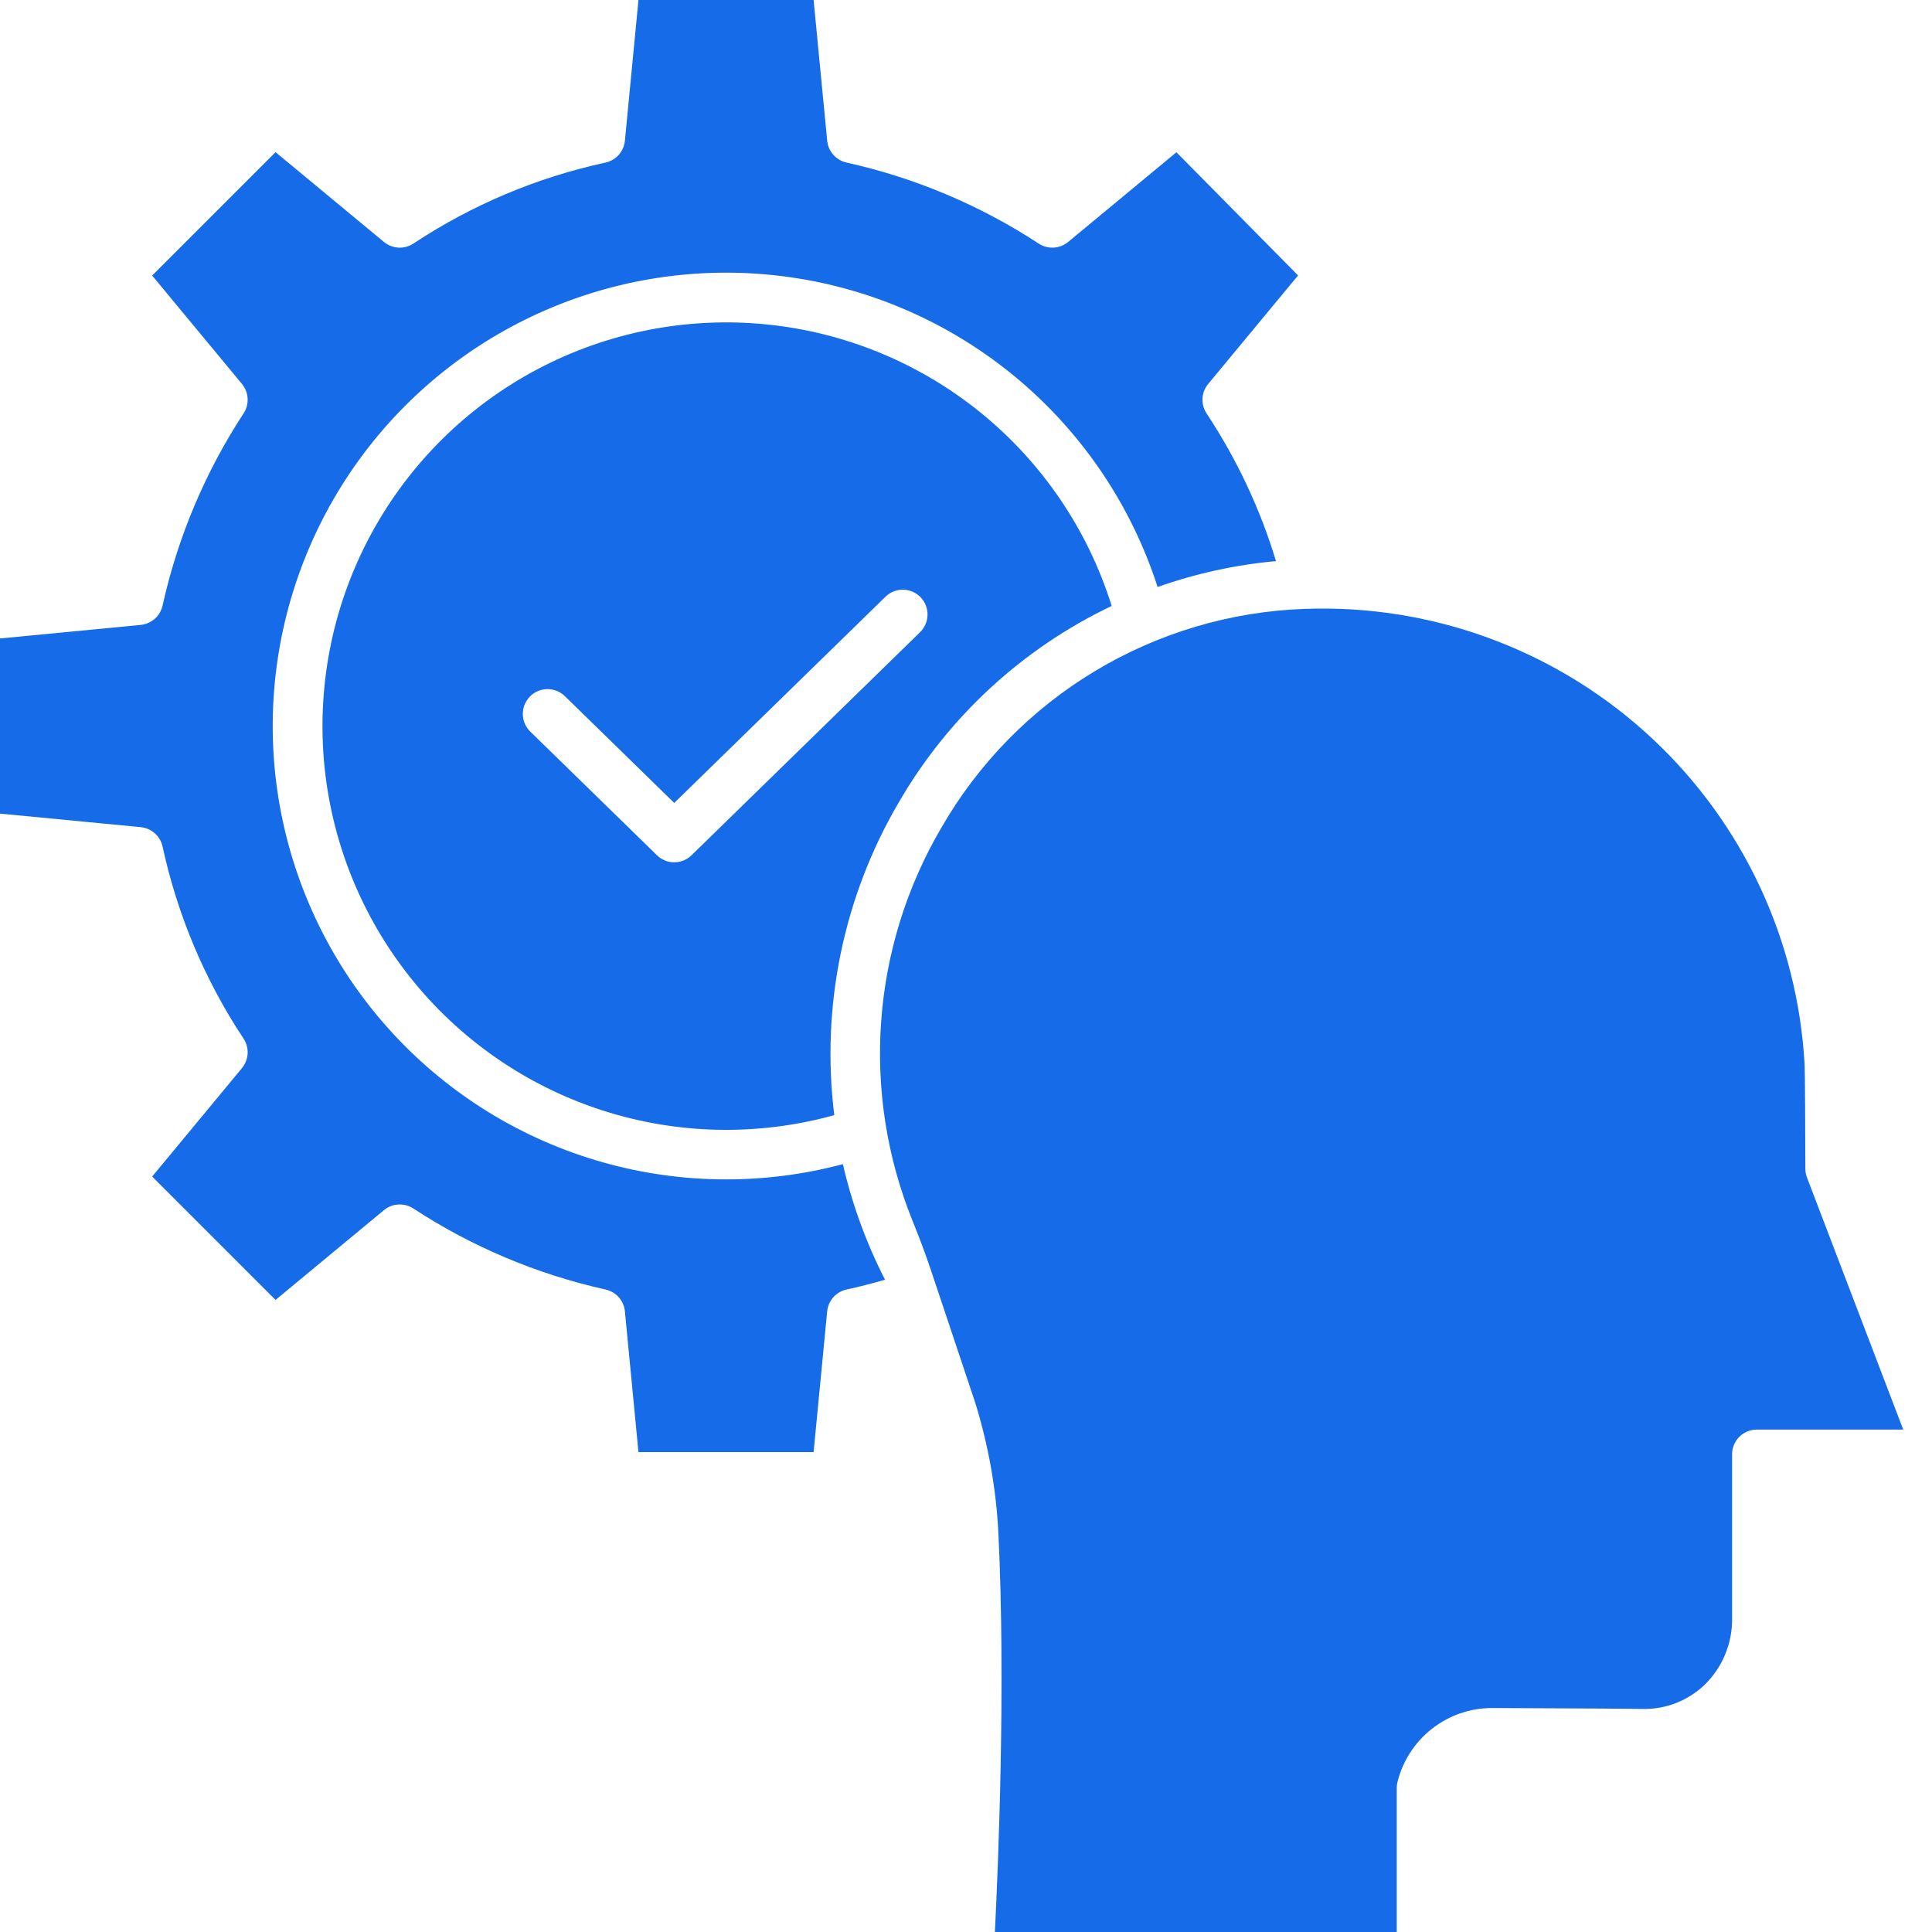 <svg width="58" height="58" viewBox="0 0 58 58" fill="none" xmlns="http://www.w3.org/2000/svg">
<path d="M54.198 35.088C54.196 33.983 54.187 32.159 54.176 31.968C53.972 28.238 52.337 24.732 49.61 22.18C46.884 19.628 43.277 18.227 39.543 18.27C39.417 18.271 39.292 18.274 39.168 18.279C36.941 18.357 34.771 19.002 32.862 20.152C30.954 21.301 29.369 22.919 28.259 24.85C27.221 26.62 26.603 28.604 26.454 30.65C26.304 32.696 26.626 34.748 27.395 36.65C27.59 37.132 27.775 37.618 27.94 38.111L29.269 42.085C29.67 43.368 29.907 44.697 29.973 46.041C30.194 50.588 29.968 55.995 29.867 58H41.931V53.673C41.931 53.616 41.938 53.56 41.951 53.505C42.107 52.868 42.472 52.303 42.988 51.899C43.504 51.495 44.14 51.275 44.795 51.276H44.808C47.581 51.288 49.085 51.297 49.28 51.303C49.628 51.315 49.975 51.256 50.301 51.132C50.626 51.007 50.923 50.819 51.175 50.578C51.439 50.32 51.648 50.012 51.789 49.671C51.931 49.33 52.002 48.965 51.998 48.596V43.661C51.998 43.464 52.076 43.275 52.215 43.135C52.355 42.996 52.544 42.917 52.741 42.917H57.136L54.247 35.351C54.215 35.267 54.198 35.178 54.198 35.088Z" fill="#166BE9"/>
<path d="M21.796 35.406C19.285 35.406 16.823 34.711 14.682 33.398C12.541 32.085 10.805 30.206 9.666 27.967C8.528 25.729 8.03 23.219 8.23 20.715C8.429 18.212 9.318 15.812 10.796 13.782C12.275 11.752 14.287 10.171 16.608 9.214C18.93 8.256 21.471 7.96 23.951 8.357C26.431 8.755 28.752 9.831 30.659 11.466C32.565 13.101 33.981 15.232 34.752 17.622C35.899 17.216 37.093 16.955 38.306 16.845C37.831 15.275 37.129 13.782 36.224 12.414C36.135 12.281 36.092 12.123 36.1 11.963C36.108 11.803 36.168 11.65 36.27 11.527L38.969 8.269L35.317 4.571L32.066 7.264C31.944 7.364 31.793 7.424 31.636 7.433C31.478 7.443 31.321 7.402 31.188 7.316C29.427 6.163 27.471 5.337 25.416 4.881C25.262 4.847 25.122 4.766 25.018 4.648C24.913 4.53 24.848 4.382 24.833 4.225L24.425 0H19.167L18.76 4.225C18.745 4.382 18.68 4.53 18.576 4.648C18.471 4.766 18.331 4.847 18.177 4.881C16.122 5.326 14.168 6.149 12.414 7.31C12.281 7.398 12.123 7.442 11.963 7.434C11.803 7.425 11.651 7.366 11.527 7.264L8.272 4.568L4.568 8.272L7.264 11.527C7.365 11.649 7.424 11.8 7.433 11.957C7.443 12.115 7.402 12.272 7.316 12.405C6.163 14.166 5.337 16.122 4.881 18.177C4.847 18.331 4.766 18.471 4.648 18.575C4.53 18.68 4.382 18.744 4.225 18.76L0 19.167V24.425L4.225 24.832C4.382 24.848 4.53 24.912 4.648 25.017C4.766 25.122 4.847 25.261 4.881 25.415C5.326 27.47 6.149 29.424 7.31 31.178C7.398 31.311 7.442 31.469 7.434 31.629C7.425 31.789 7.366 31.941 7.264 32.065L4.568 35.321L8.272 39.025L11.527 36.329C11.649 36.228 11.8 36.169 11.957 36.16C12.115 36.15 12.272 36.191 12.405 36.277C14.166 37.43 16.122 38.255 18.177 38.712C18.331 38.746 18.471 38.827 18.576 38.945C18.68 39.063 18.745 39.211 18.76 39.368L19.167 43.593H24.425L24.832 39.368C24.848 39.211 24.912 39.063 25.017 38.945C25.122 38.827 25.261 38.746 25.415 38.712C25.8 38.629 26.186 38.529 26.569 38.418C26.006 37.318 25.581 36.152 25.304 34.948C24.16 35.253 22.981 35.407 21.796 35.406Z" fill="#166BE9"/>
<path d="M33.373 18.191C32.664 15.918 31.301 13.904 29.455 12.4C27.609 10.897 25.36 9.97 22.991 9.737C20.621 9.503 18.235 9.973 16.131 11.086C14.027 12.2 12.297 13.91 11.158 16.001C10.019 18.091 9.521 20.472 9.726 22.844C9.931 25.216 10.831 27.475 12.312 29.339C13.794 31.203 15.791 32.59 18.056 33.326C20.32 34.062 22.751 34.114 25.046 33.477C24.641 30.226 25.318 26.931 26.973 24.103C28.459 21.53 30.691 19.469 33.373 18.191ZM20.761 25.675C20.622 25.811 20.435 25.887 20.241 25.887C20.047 25.887 19.861 25.811 19.722 25.675L15.916 21.96C15.776 21.822 15.697 21.634 15.695 21.438C15.694 21.241 15.77 21.052 15.907 20.912C16.044 20.771 16.231 20.691 16.427 20.688C16.624 20.685 16.813 20.759 16.955 20.896L20.241 24.105L26.579 17.918C26.648 17.849 26.731 17.794 26.822 17.757C26.913 17.72 27.01 17.702 27.108 17.703C27.206 17.703 27.303 17.724 27.393 17.762C27.483 17.801 27.565 17.857 27.634 17.927C27.702 17.997 27.756 18.08 27.792 18.171C27.829 18.262 27.846 18.36 27.845 18.457C27.843 18.555 27.823 18.652 27.784 18.742C27.745 18.832 27.688 18.913 27.618 18.982L20.761 25.675Z" fill="#166BE9"/>
</svg>
